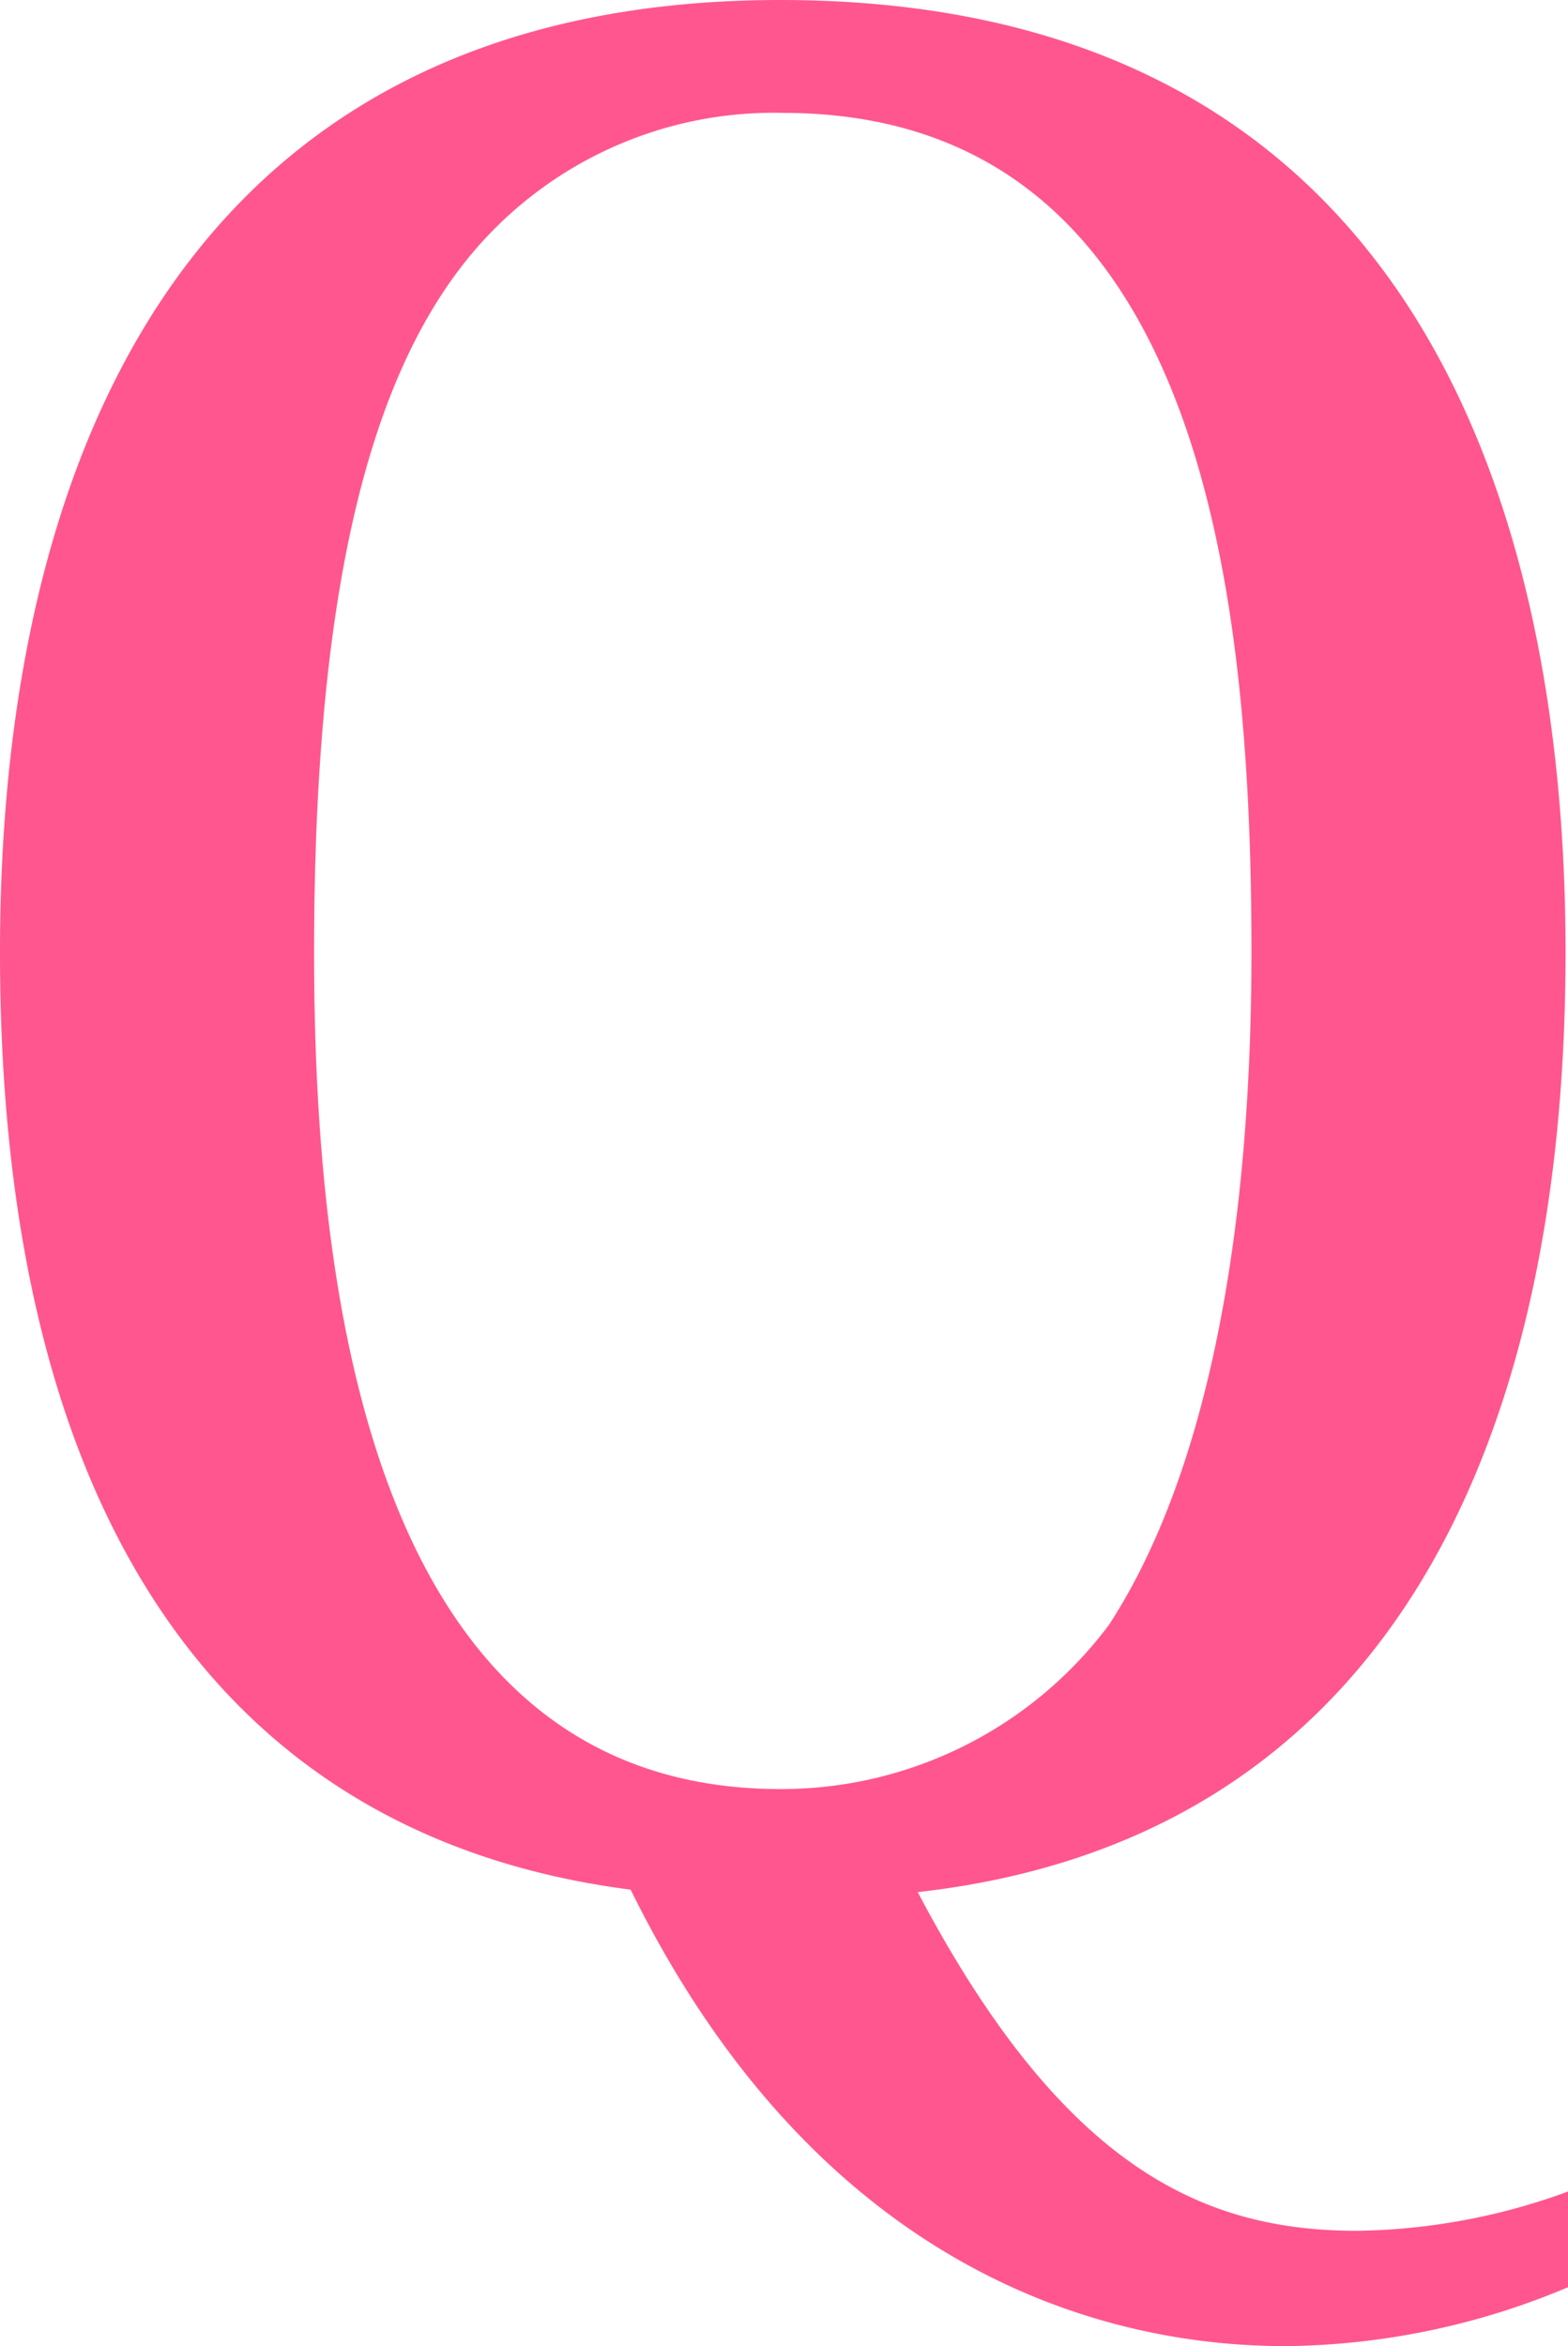 <svg xmlns="http://www.w3.org/2000/svg" width="31.95" height="47.8" viewBox="0 0 31.95 47.8"><path d="M34.2,50.6a12.93,12.93,0,0,1-4.3.8c-3.15,0-6-1.3-8.95-6.9,9.35-1.05,13.2-8.8,13.2-19.15,0-9.2-3.2-19.4-16-19.4-11.75,0-15.9,8.85-15.9,19.4,0,11.7,4.7,18.05,12.85,19.1,3.7,7.5,9.3,9.3,13.35,9.3a15.134,15.134,0,0,0,5.75-1.2ZM18.2,8.25c8.5,0,9.55,9.6,9.55,17.1,0,5.9-.95,10.7-2.9,13.7a8.334,8.334,0,0,1-6.7,3.35c-8.5,0-9.5-10.5-9.5-17.05,0-7.25,1.1-11.45,2.95-13.9A8.027,8.027,0,0,1,18.2,8.25Z" transform="translate(-2.25 -5.95)" fill="#ff5690"/></svg>